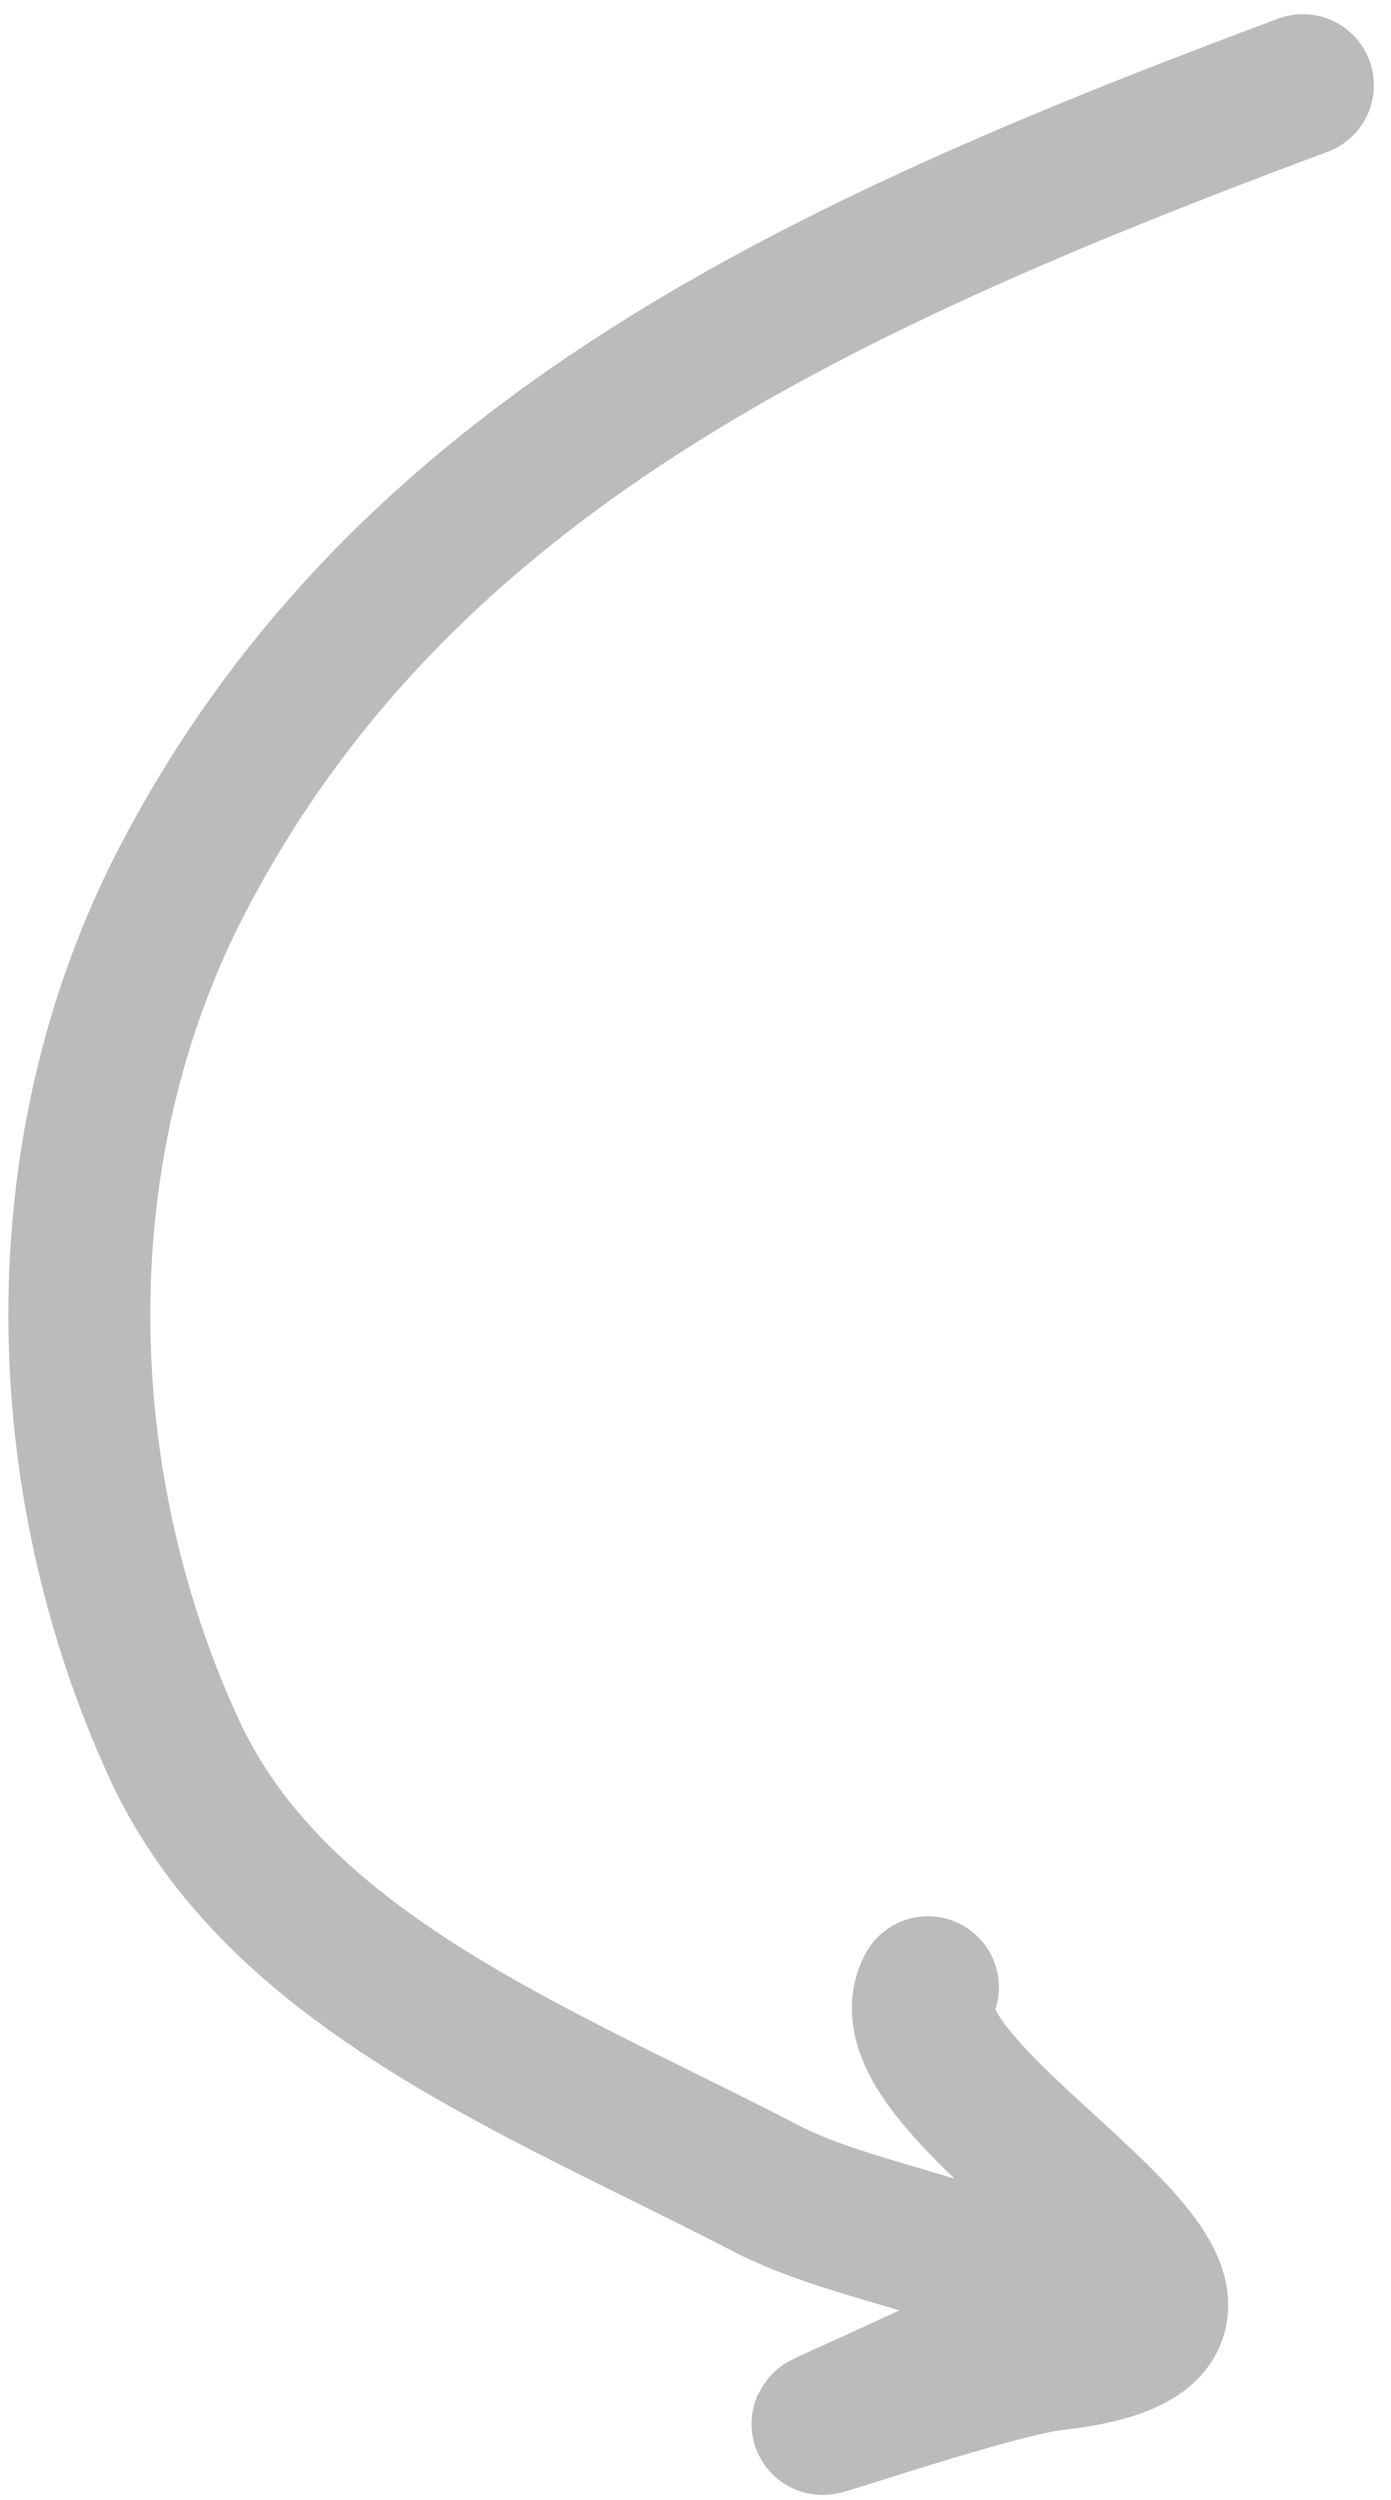 <svg width="49" height="88" viewBox="0 0 49 88" fill="none" xmlns="http://www.w3.org/2000/svg">
<path d="M45.896 3C28.573 9.457 14.103 16.207 6.421 30.984C1.472 40.505 1.8 52.126 6.12 61.536C9.734 69.408 18.988 72.888 26.995 77.041C30.023 78.613 34.707 79.144 37.236 80.925C37.924 81.409 30.398 84.63 28.997 85.311C28.536 85.534 35.101 83.288 37.118 83.06C48.105 81.82 30.564 73.98 32.688 69.955" stroke="#1C1C1C" stroke-opacity="0.3" stroke-width="5" stroke-linecap="round"/>
</svg>
